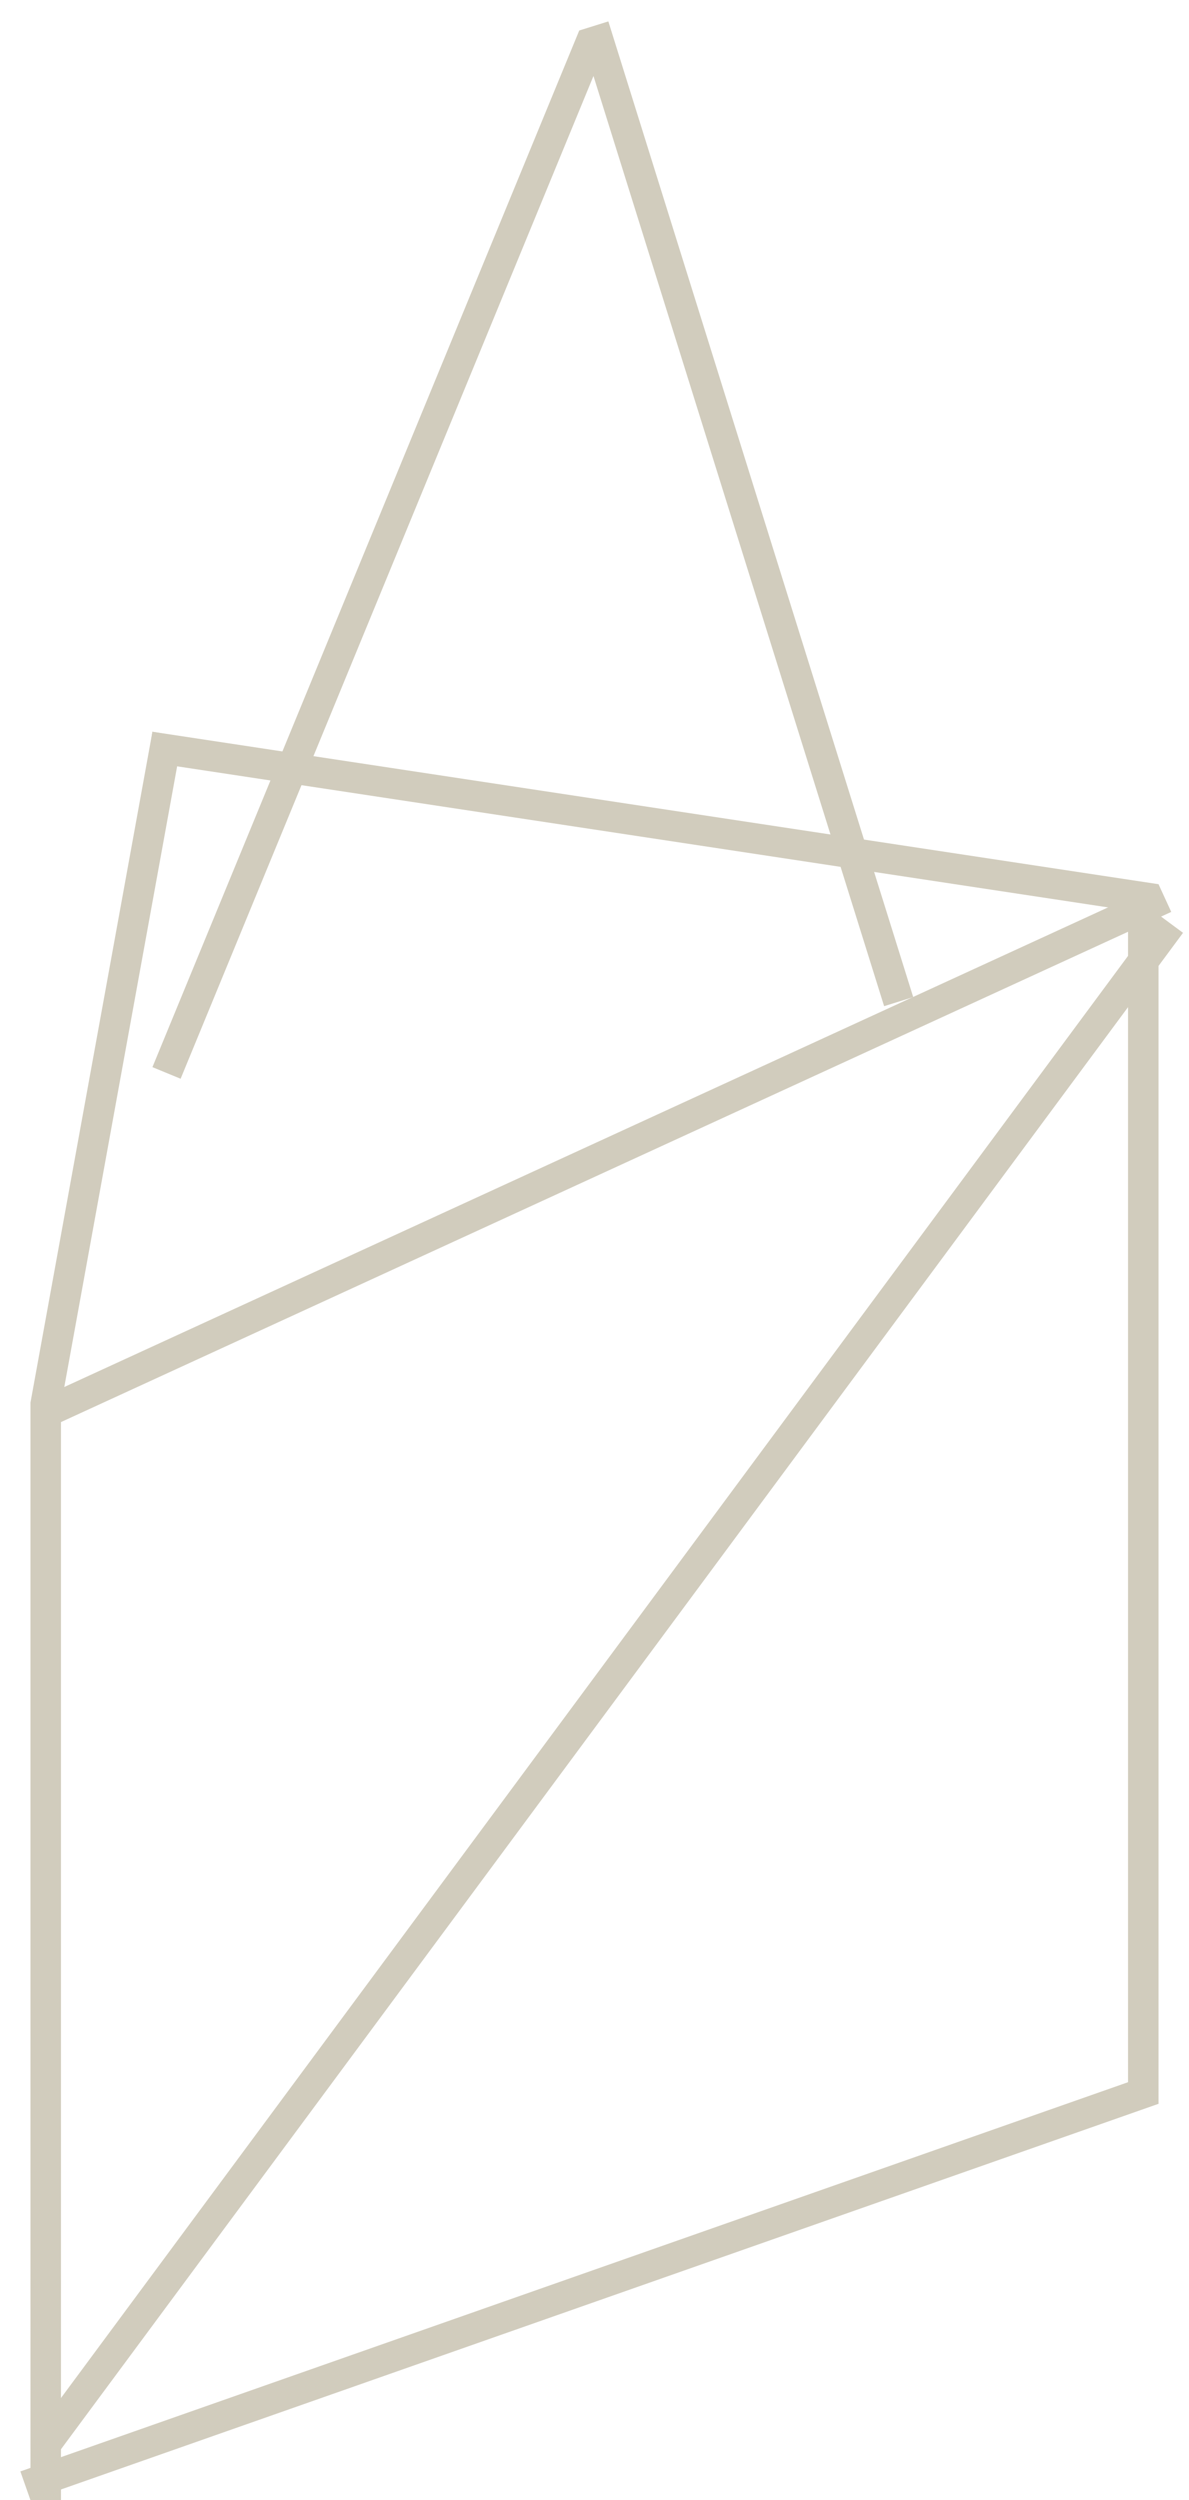 <svg width="39" height="82" viewBox="0 0 39 82" fill="none" xmlns="http://www.w3.org/2000/svg">
<line x1="19.462" y1="1.19" x2="5.462" y2="35.19" stroke="#D1CCBD"/>
<line x1="19.477" y1="0.851" x2="29.477" y2="32.851" stroke="#D1CCBD"/>
<line x1="38.209" y1="29.454" x2="1.209" y2="46.454" stroke="#D1CCBD"/>
<line x1="37.925" y1="29.494" x2="4.925" y2="24.494" stroke="#D1CCBD"/>
<line x1="5.492" y1="24.089" x2="1.492" y2="46.089" stroke="#D1CCBD"/>
<line x1="1.5" y1="46" x2="1.5" y2="82" stroke="#D1CCBD"/>
<line x1="0.834" y1="81.528" x2="37.834" y2="68.528" stroke="#D1CCBD"/>
<line x1="37.5" y1="69" x2="37.5" y2="29" stroke="#D1CCBD"/>
<line x1="38.402" y1="30.297" x2="1.402" y2="80.297" stroke="#D1CCBD"/>
</svg>
